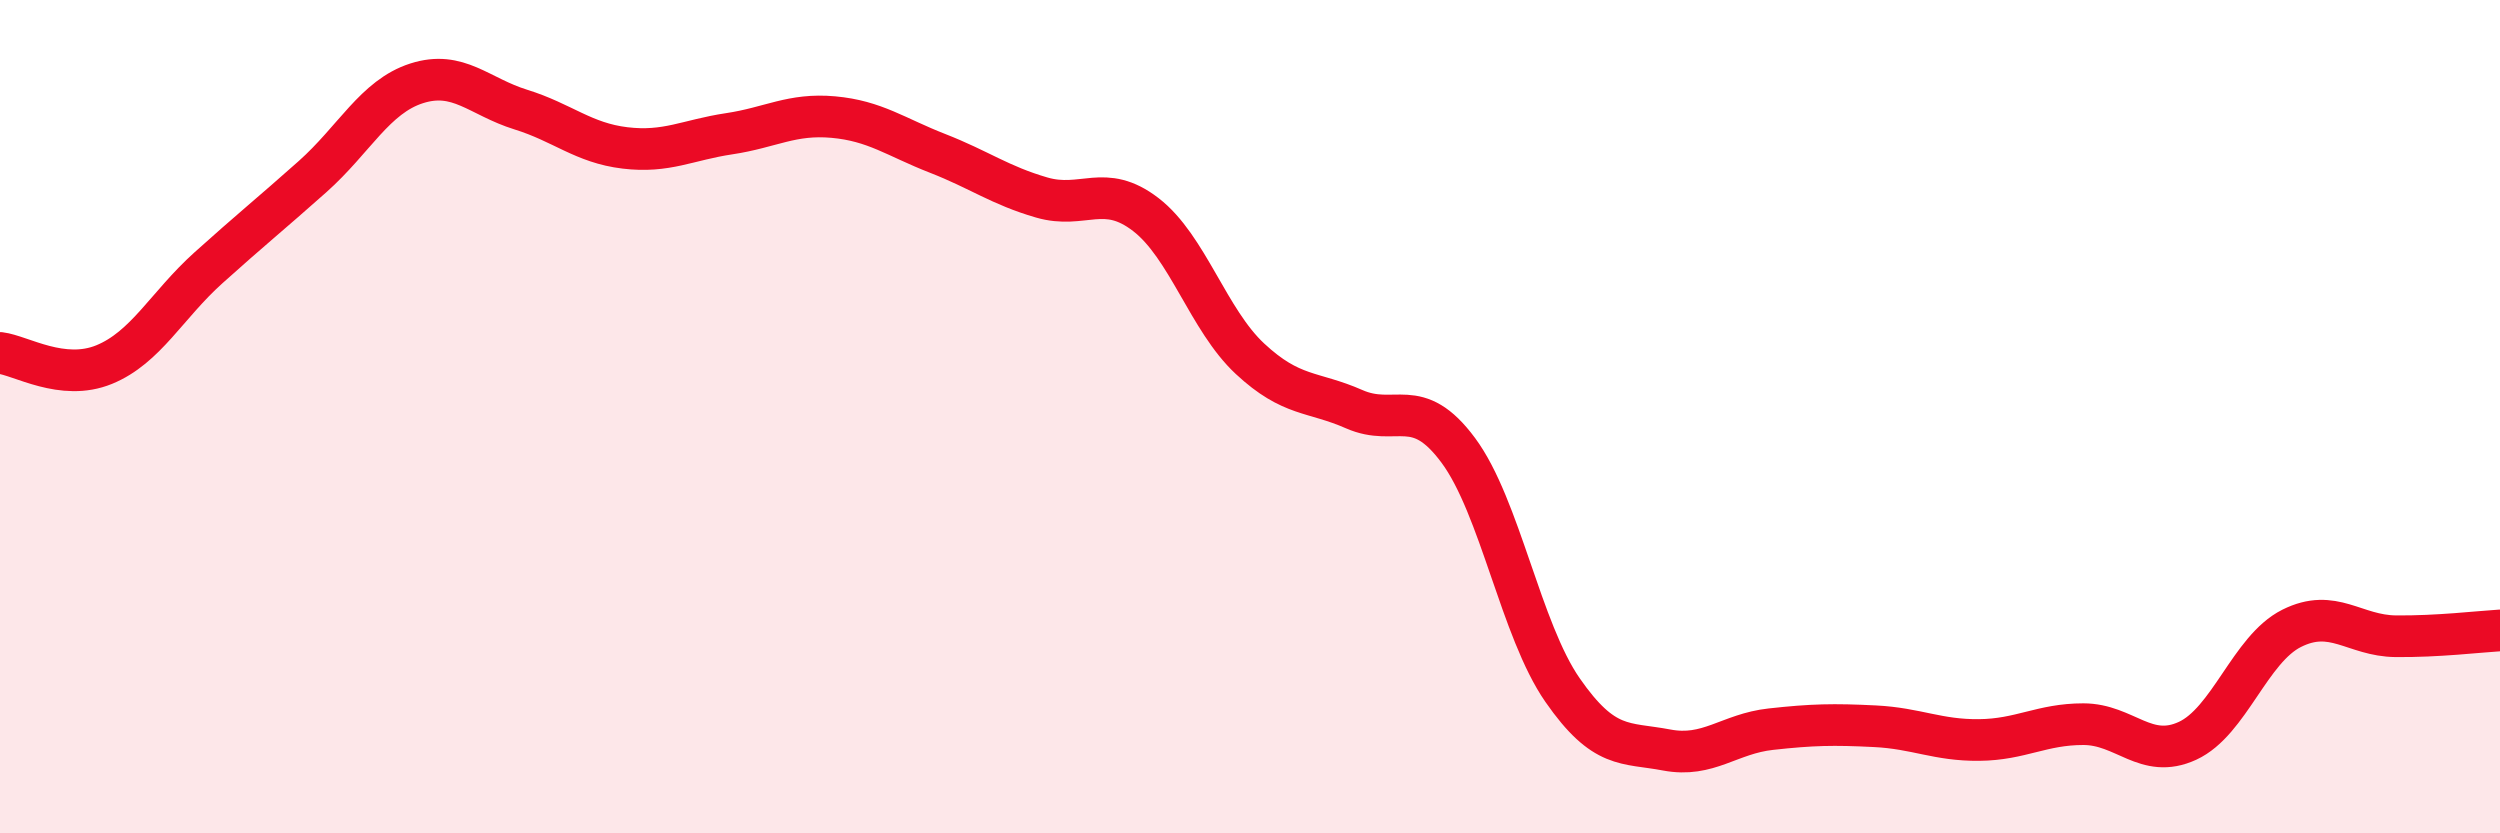 
    <svg width="60" height="20" viewBox="0 0 60 20" xmlns="http://www.w3.org/2000/svg">
      <path
        d="M 0,8.47 C 0.5,8.53 1.5,9.16 2.5,8.75 C 3.5,8.34 4,7.33 5,6.43 C 6,5.53 6.5,5.13 7.5,4.24 C 8.5,3.35 9,2.32 10,2 C 11,1.68 11.5,2.32 12.5,2.63 C 13.5,2.94 14,3.43 15,3.55 C 16,3.67 16.5,3.36 17.5,3.21 C 18.5,3.06 19,2.72 20,2.81 C 21,2.9 21.5,3.29 22.5,3.68 C 23.5,4.07 24,4.45 25,4.74 C 26,5.03 26.5,4.38 27.5,5.15 C 28.5,5.92 29,7.68 30,8.61 C 31,9.54 31.5,9.38 32.5,9.82 C 33.5,10.26 34,9.46 35,10.81 C 36,12.16 36.5,15.12 37.5,16.56 C 38.5,18 39,17.81 40,18 C 41,18.19 41.5,17.61 42.5,17.5 C 43.5,17.39 44,17.38 45,17.43 C 46,17.48 46.5,17.77 47.5,17.76 C 48.5,17.75 49,17.38 50,17.38 C 51,17.38 51.5,18.24 52.5,17.78 C 53.5,17.32 54,15.58 55,15.08 C 56,14.58 56.5,15.26 57.5,15.27 C 58.5,15.28 59.5,15.16 60,15.13L60 20L0 20Z"
        fill="#EB0A25"
        opacity="0.1"
        stroke-linecap="round"
        stroke-linejoin="round"
      />
      <path
        d="M 0,8.47 C 0.5,8.53 1.5,9.16 2.5,8.75 C 3.5,8.34 4,7.33 5,6.43 C 6,5.53 6.5,5.13 7.5,4.24 C 8.5,3.35 9,2.32 10,2 C 11,1.68 11.5,2.32 12.5,2.63 C 13.5,2.94 14,3.43 15,3.55 C 16,3.67 16.5,3.36 17.5,3.21 C 18.5,3.06 19,2.72 20,2.81 C 21,2.9 21.5,3.29 22.5,3.68 C 23.5,4.07 24,4.45 25,4.74 C 26,5.03 26.5,4.38 27.5,5.15 C 28.5,5.92 29,7.68 30,8.61 C 31,9.54 31.5,9.38 32.5,9.82 C 33.5,10.26 34,9.46 35,10.81 C 36,12.16 36.5,15.12 37.5,16.56 C 38.5,18 39,17.81 40,18 C 41,18.19 41.5,17.61 42.5,17.5 C 43.5,17.39 44,17.38 45,17.43 C 46,17.48 46.5,17.77 47.5,17.76 C 48.5,17.75 49,17.38 50,17.38 C 51,17.38 51.5,18.24 52.5,17.78 C 53.5,17.32 54,15.58 55,15.08 C 56,14.58 56.5,15.26 57.5,15.27 C 58.5,15.28 59.5,15.16 60,15.13"
        stroke="#EB0A25"
        stroke-width="1"
        fill="none"
        stroke-linecap="round"
        stroke-linejoin="round"
      />
    </svg>
  